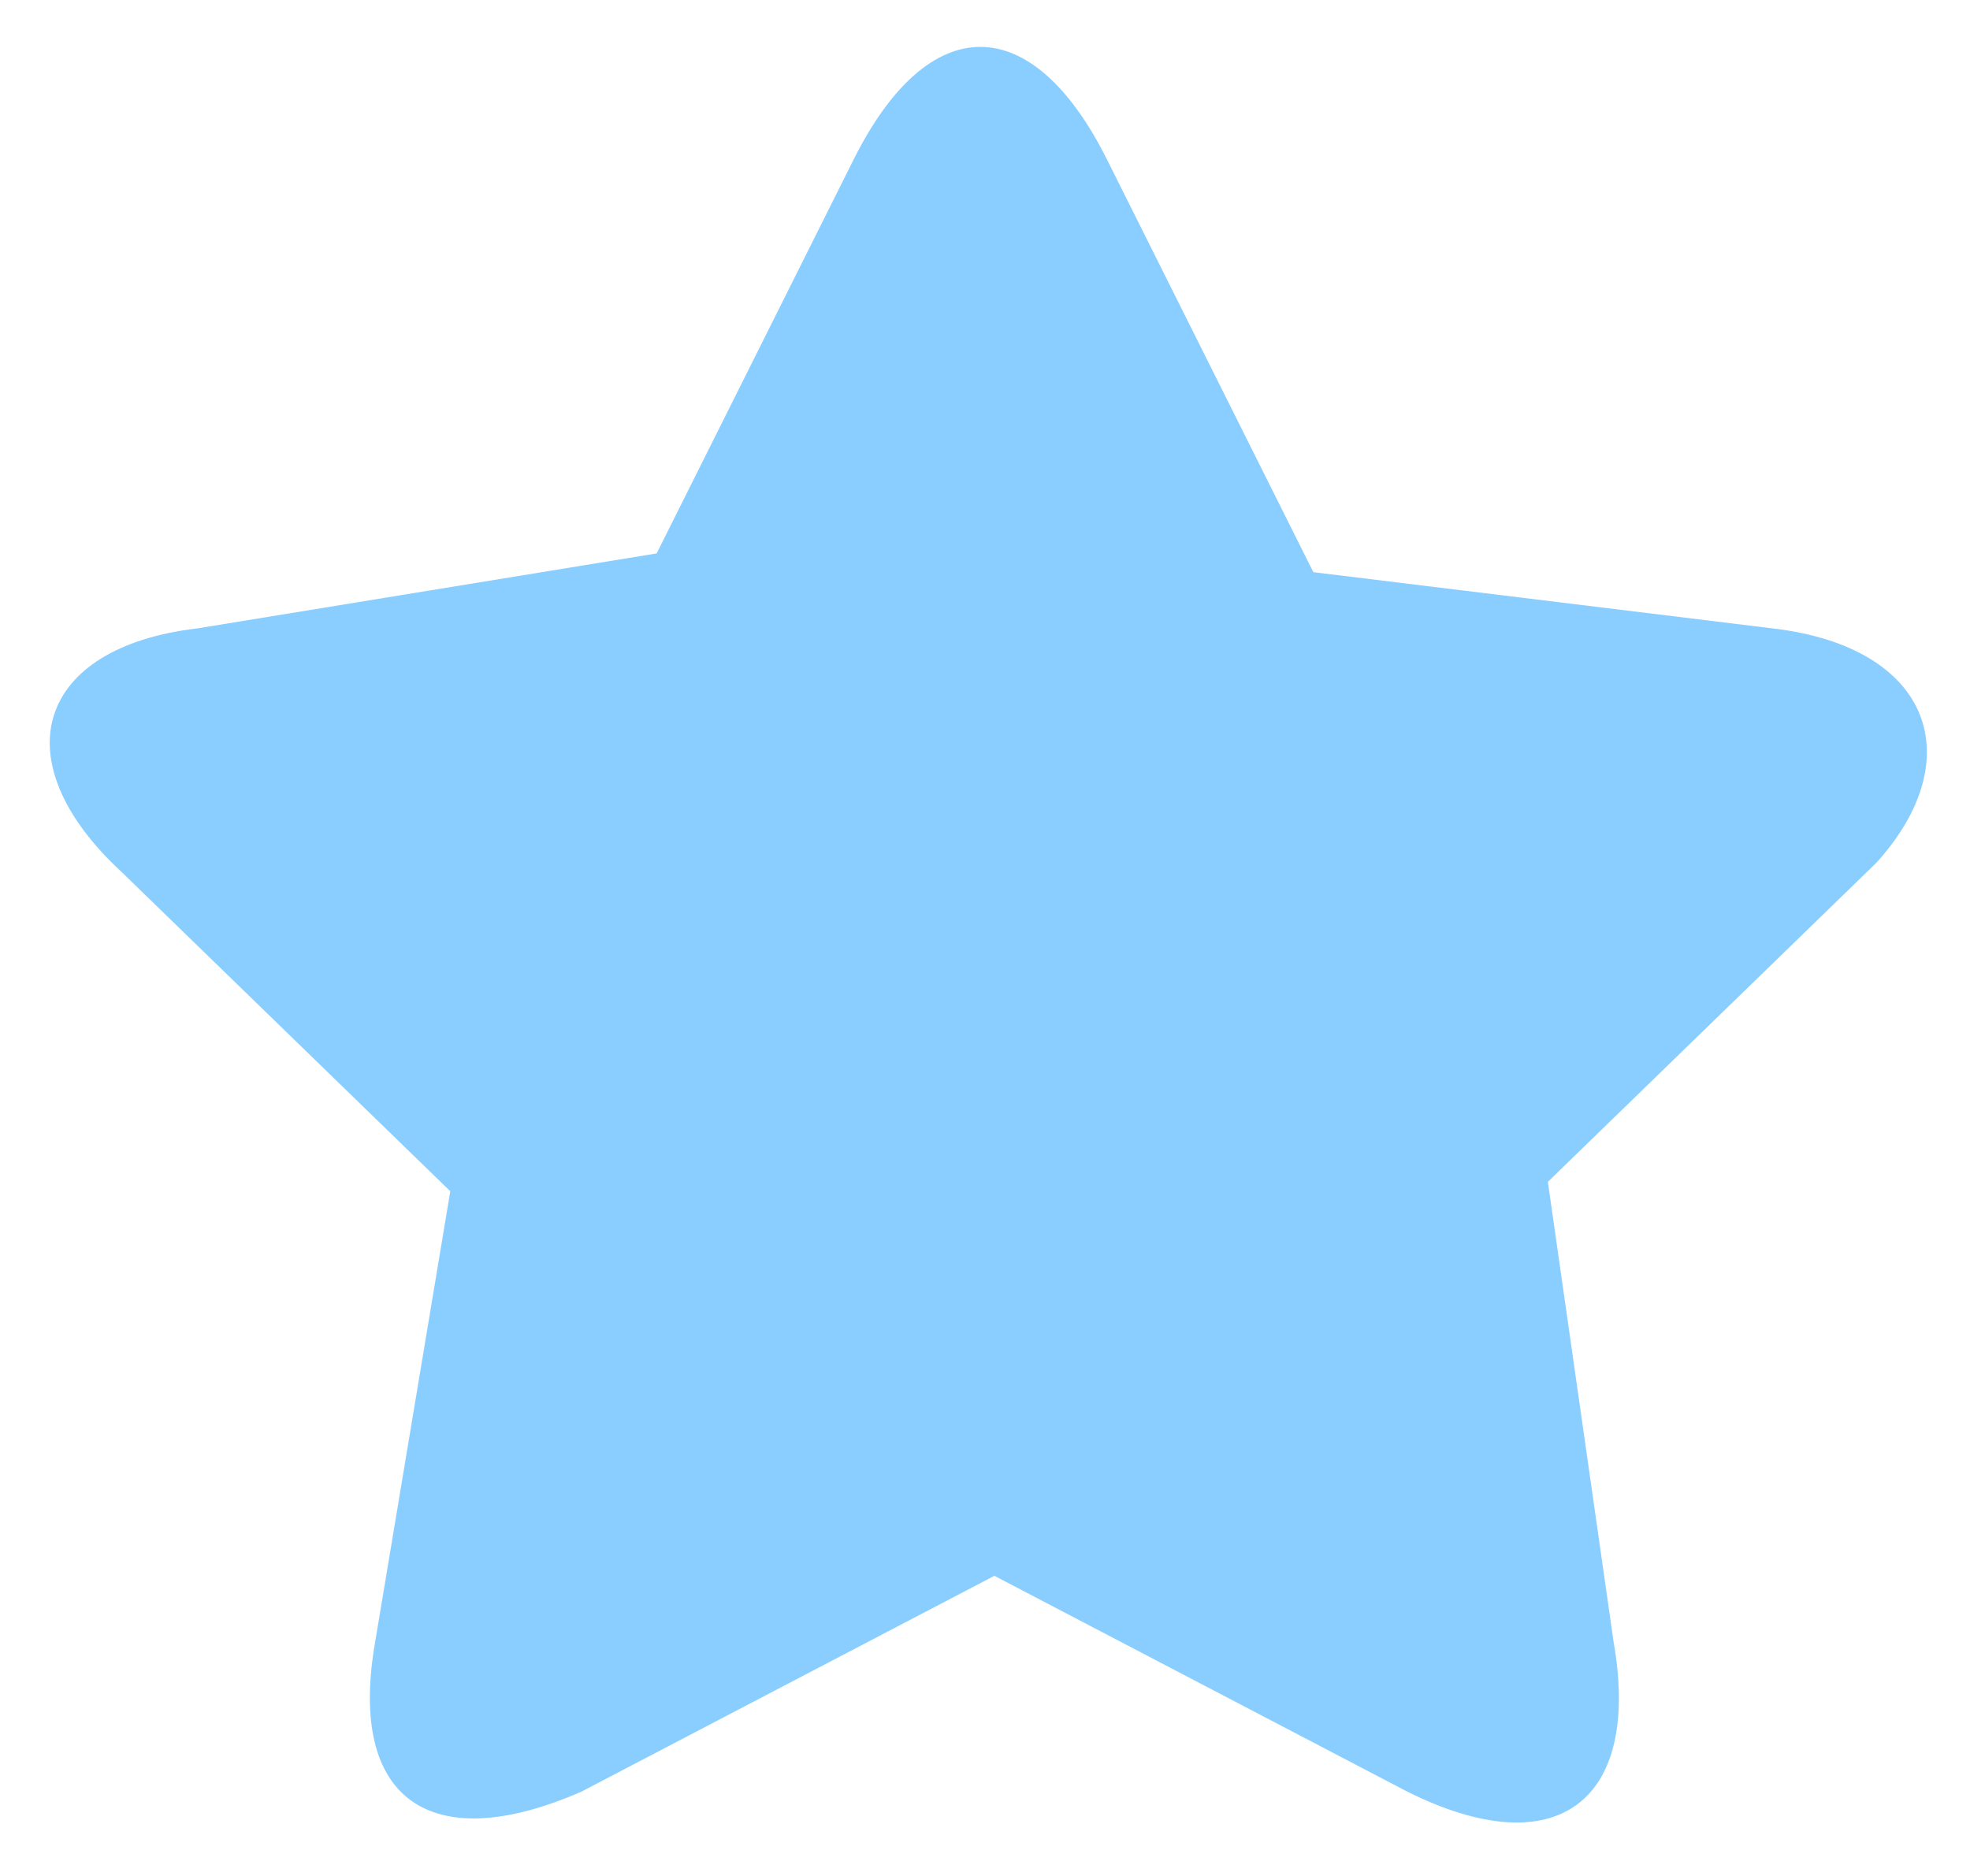 <?xml version="1.0" encoding="utf-8"?>
<!-- Generator: Adobe Illustrator 28.0.0, SVG Export Plug-In . SVG Version: 6.00 Build 0)  -->
<svg version="1.1" id="Layer_1" xmlns="http://www.w3.org/2000/svg" xmlns:xlink="http://www.w3.org/1999/xlink" x="0px" y="0px"
	 viewBox="0 0 21 20" style="enable-background:new 0 0 21 20;" xml:space="preserve">
<style type="text/css">
	.st0{fill:#3CAEFF;fill-opacity:0.6;}
</style>
<path class="st0" d="M18.9,6.7L14,6.1l-2.2-4.4c-0.8-1.6-1.9-1.6-2.7,0L7,5.9L2.1,6.7C0.4,6.9,0,8.1,1.3,9.3l3.5,3.4L4,17.5
	c-0.3,1.7,0.6,2.3,2.2,1.6l4.4-2.3l4.4,2.3c1.6,0.8,2.5,0.1,2.2-1.6l-0.7-4.9L20,9.2C21,8.1,20.6,6.9,18.9,6.7z"/>
</svg>
